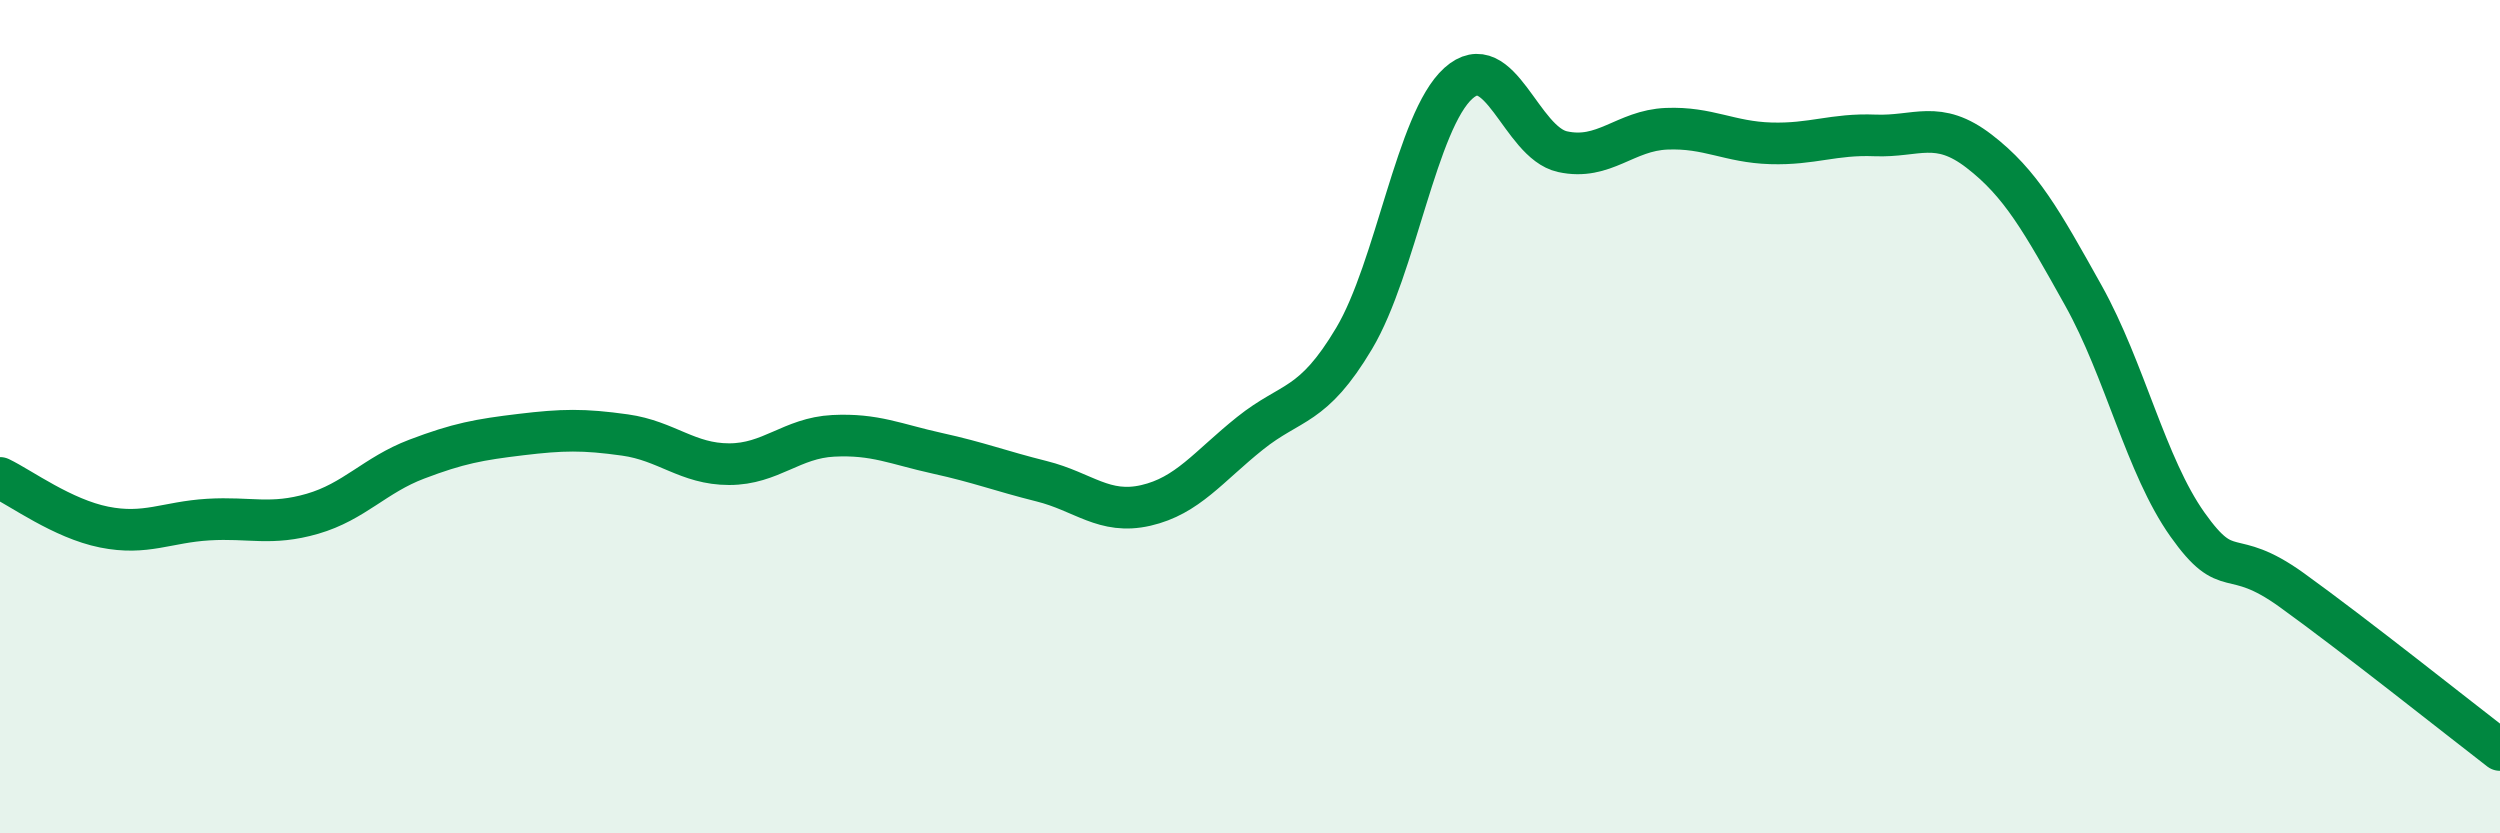 
    <svg width="60" height="20" viewBox="0 0 60 20" xmlns="http://www.w3.org/2000/svg">
      <path
        d="M 0,11.47 C 0.5,11.71 1.5,12.45 2.5,12.65 C 3.5,12.85 4,12.53 5,12.47 C 6,12.41 6.5,12.62 7.5,12.33 C 8.5,12.04 9,11.4 10,11.02 C 11,10.64 11.5,10.55 12.5,10.43 C 13.5,10.31 14,10.3 15,10.44 C 16,10.58 16.5,11.14 17.5,11.14 C 18.5,11.14 19,10.51 20,10.46 C 21,10.41 21.5,10.66 22.5,10.88 C 23.5,11.1 24,11.3 25,11.55 C 26,11.8 26.5,12.36 27.5,12.13 C 28.5,11.9 29,11.2 30,10.4 C 31,9.6 31.5,9.8 32.5,8.12 C 33.5,6.44 34,2.9 35,2 C 36,1.1 36.5,3.42 37.5,3.64 C 38.5,3.86 39,3.13 40,3.09 C 41,3.05 41.5,3.41 42.5,3.44 C 43.5,3.47 44,3.21 45,3.25 C 46,3.29 46.5,2.86 47.5,3.63 C 48.5,4.4 49,5.3 50,7.09 C 51,8.88 51.5,11.18 52.5,12.59 C 53.5,14 53.5,13.08 55,14.16 C 56.5,15.24 59,17.23 60,18L60 20L0 20Z"
        fill="#008740"
        opacity="0.1"
        stroke-linecap="round"
        stroke-linejoin="round"
      />
      <path
        d="M 0,11.47 C 0.5,11.71 1.5,12.45 2.5,12.65 C 3.5,12.85 4,12.53 5,12.47 C 6,12.41 6.5,12.62 7.5,12.33 C 8.5,12.04 9,11.4 10,11.02 C 11,10.64 11.5,10.55 12.5,10.43 C 13.5,10.31 14,10.3 15,10.44 C 16,10.58 16.5,11.14 17.5,11.14 C 18.5,11.14 19,10.51 20,10.46 C 21,10.41 21.5,10.66 22.5,10.88 C 23.5,11.1 24,11.3 25,11.55 C 26,11.8 26.5,12.36 27.5,12.13 C 28.5,11.9 29,11.2 30,10.4 C 31,9.6 31.5,9.8 32.5,8.12 C 33.5,6.44 34,2.9 35,2 C 36,1.1 36.5,3.42 37.5,3.64 C 38.5,3.86 39,3.13 40,3.09 C 41,3.05 41.5,3.41 42.5,3.44 C 43.5,3.47 44,3.21 45,3.25 C 46,3.29 46.5,2.86 47.5,3.63 C 48.5,4.4 49,5.3 50,7.09 C 51,8.88 51.5,11.18 52.5,12.59 C 53.5,14 53.5,13.08 55,14.16 C 56.5,15.24 59,17.23 60,18"
        stroke="#008740"
        stroke-width="1"
        fill="none"
        stroke-linecap="round"
        stroke-linejoin="round"
      />
    </svg>
  